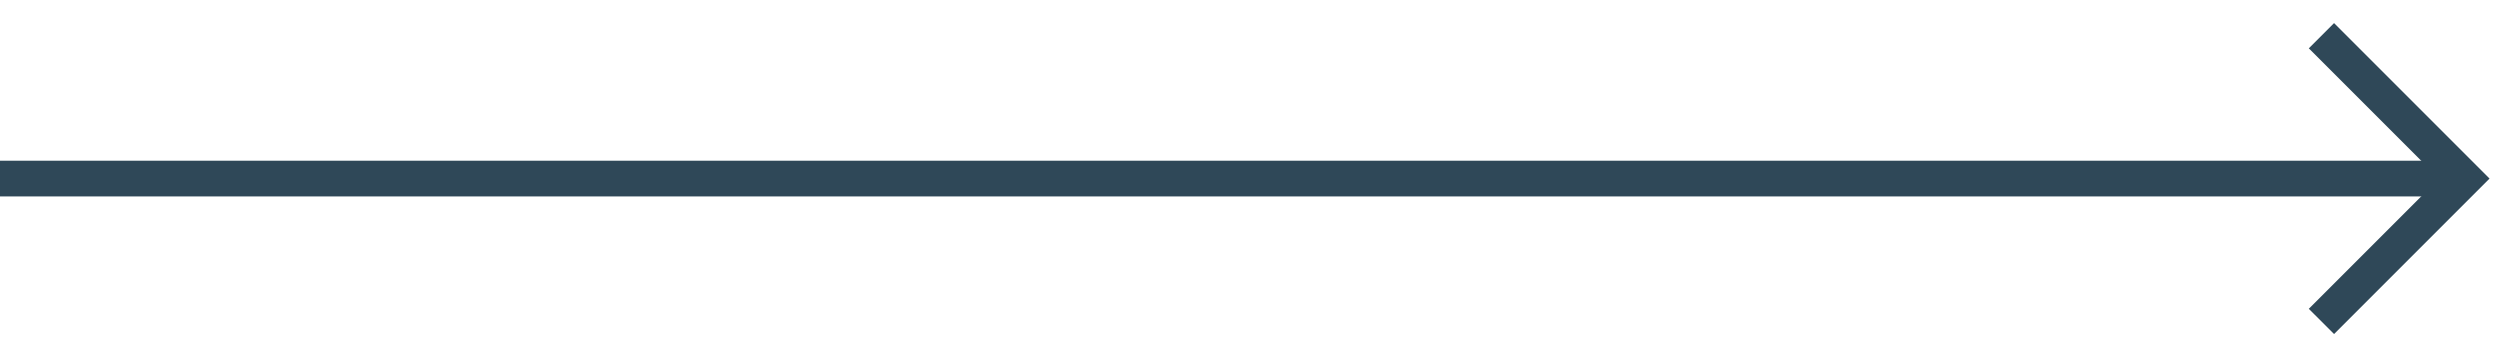 <?xml version="1.0" encoding="UTF-8"?> <svg xmlns="http://www.w3.org/2000/svg" width="70" height="10" viewBox="0 0 70 10" fill="none"> <path d="M2.86102e-06 5L69 5" stroke="#2F4858"></path> <path d="M65 1L69 5L65 9" stroke="#2F4858"></path> </svg> 